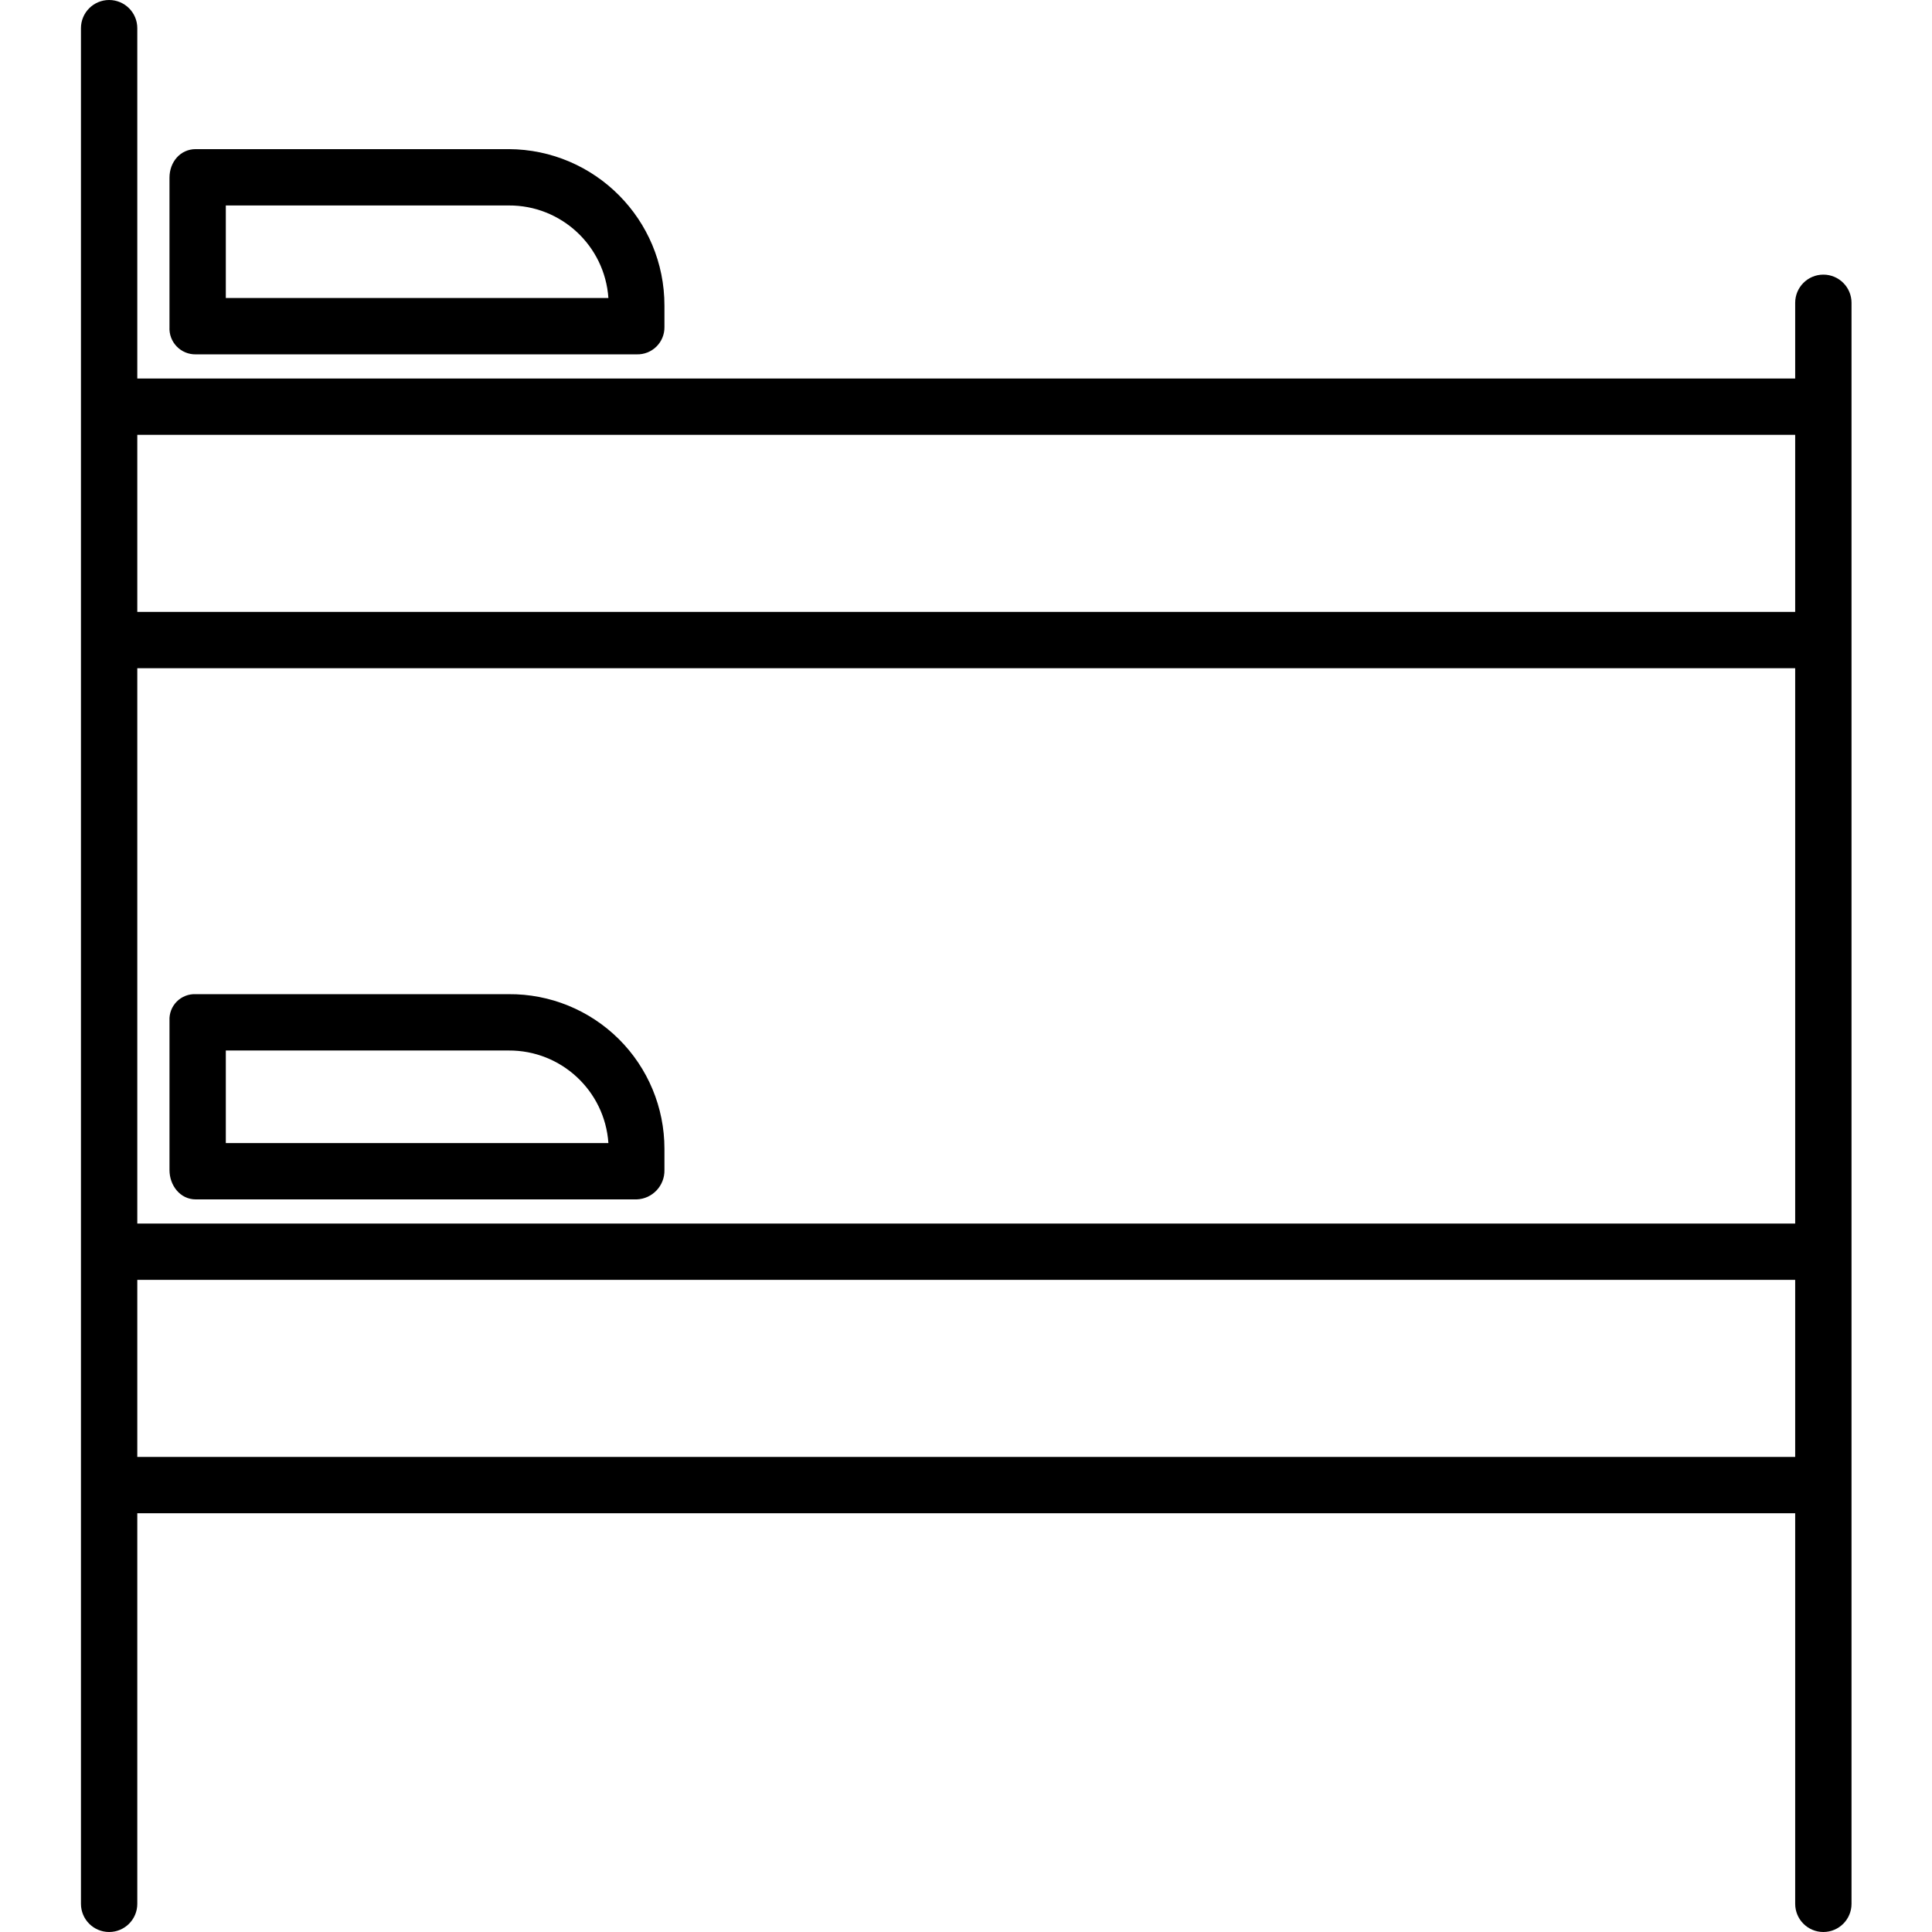<?xml version="1.0" encoding="UTF-8"?> <svg xmlns="http://www.w3.org/2000/svg" height="480pt" viewBox="-20 0 480 480.118" width="480pt"><path d="m7.059 480.117c3.867 0 7-3.133 7-7v-97.059h412v97.059c0 3.867 3.133 7 7 7 3.867 0 7-3.133 7-7v-397.871c0-3.863-3.133-7-7-7-3.867 0-7 3.137-7 7v18.812h-412v-87.059c0-3.867-3.133-7-7-7-3.867 0-7 3.133-7 7v466.117c0 3.867 3.133 7 7 7zm419-176.059h-412v-138h412zm-412 58v-44h412v44zm412-254v44h-412v-44zm0 0"></path><path d="m28.59 88.059h109.598c1.82.047 3.582-.648 4.879-1.93 1.293-1.277 2.016-3.027 1.992-4.848v-5.277c.047-21.438-17.277-38.863-38.715-38.945h-77.754c-3.867 0-6.531 3.23-6.531 7.102v37.121c-.098 1.781.551 3.523 1.789 4.809 1.238 1.289 2.957 2 4.742 1.969zm7.469-37h70.285c13.035-.078 23.891 9.992 24.789 23h-95.074zm0 0"></path><path d="m28.59 298.059h109.598c3.902-.156 6.957-3.41 6.871-7.312v-5.273c0-10.242-4.086-20.059-11.355-27.273-7.27-7.211-17.121-11.223-27.359-11.141h-77.754c-1.762-.082-3.477.586-4.719 1.836-1.246 1.25-1.902 2.969-1.812 4.727v37.125c0 3.867 2.664 7.312 6.531 7.312zm7.469-37h70.285c13.035-.078 23.891 9.992 24.789 23h-95.074zm0 0"></path></svg> 